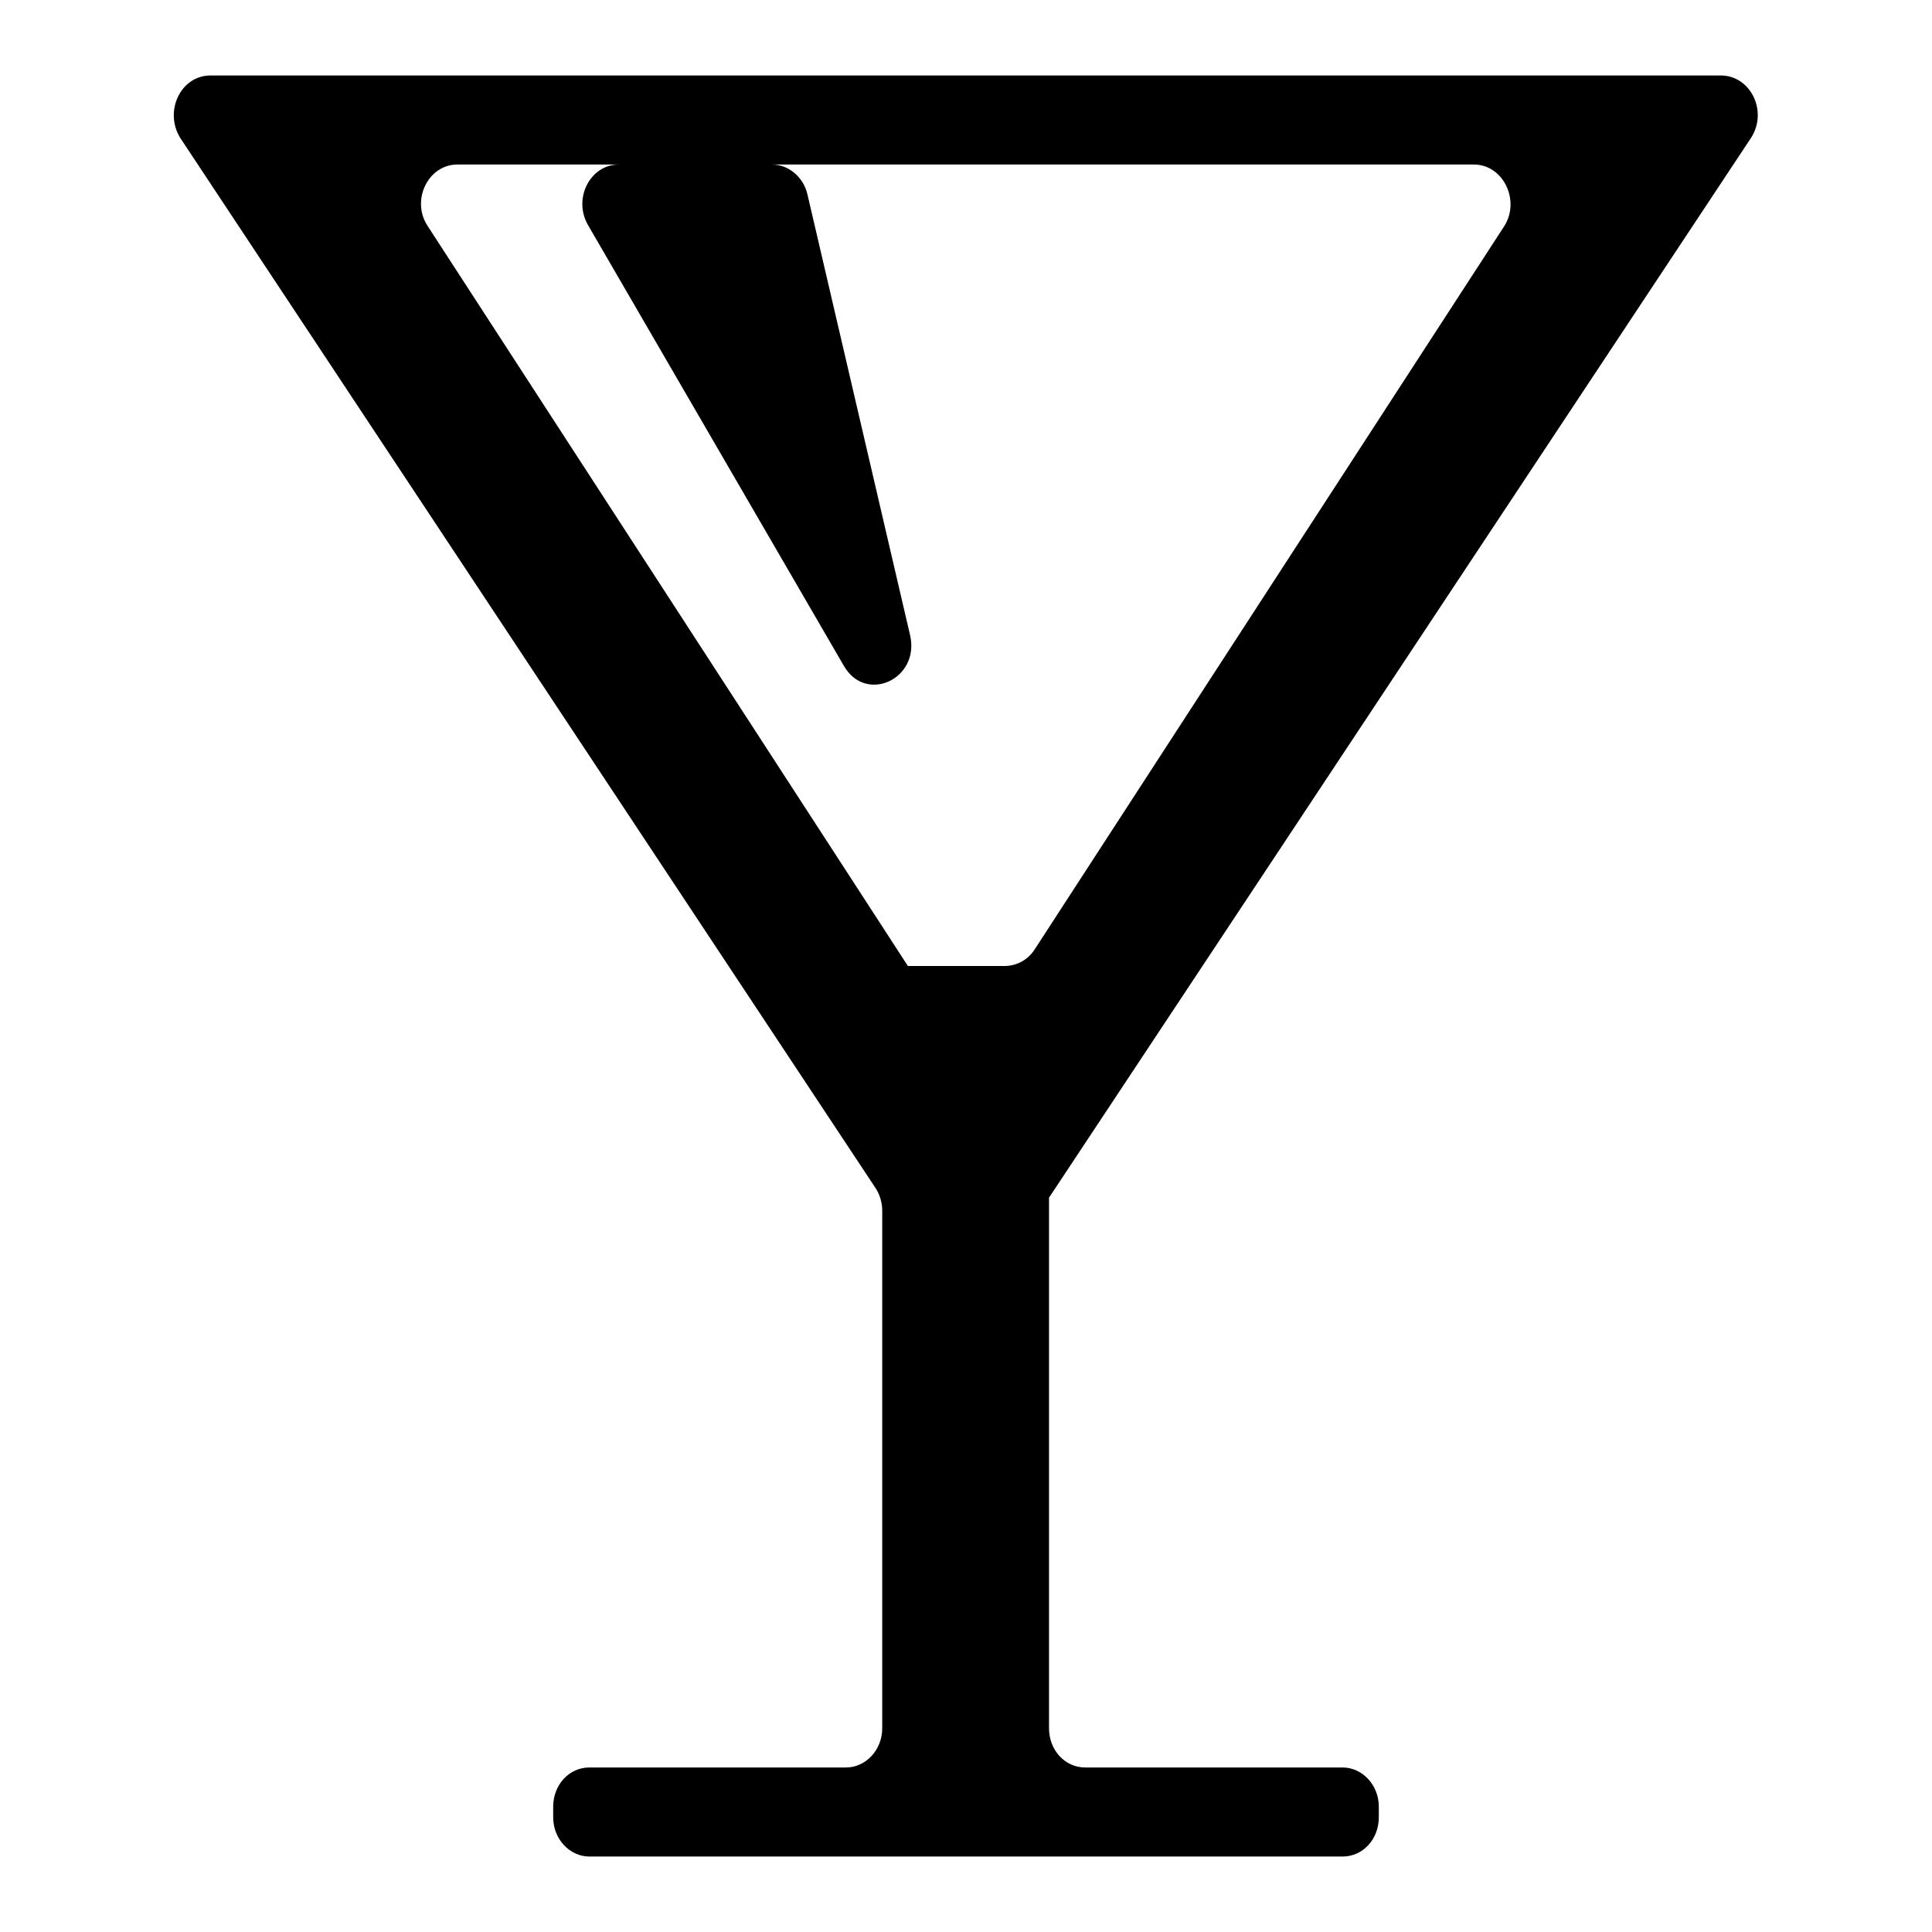 <?xml version="1.0" encoding="utf-8"?>
<!-- Svg Vector Icons : http://www.onlinewebfonts.com/icon -->
<!DOCTYPE svg PUBLIC "-//W3C//DTD SVG 1.1//EN" "http://www.w3.org/Graphics/SVG/1.1/DTD/svg11.dtd">
<svg version="1.1" xmlns="http://www.w3.org/2000/svg" xmlns:xlink="http://www.w3.org/1999/xlink" x="0px" y="0px" viewBox="0 0 256 256" enable-background="new 0 0 256 256" xml:space="preserve">
<g><g><path fill="#000000" d="M77.9,29.8l33.9,58.4c2.9,5.1,10.1,1.8,8.8-4L107,25.8c-0.5-2.3-2.5-4-4.7-4H82C78.2,21.8,75.9,26.3,77.9,29.8L77.9,29.8z M139,158.7L232,18.3c2.3-3.5,0-8.3-4-8.3H27.9c-4,0-6.2,4.8-4,8.3l92.1,139.1c0.6,0.9,0.9,2,0.9,3V229c0,2.9-2.2,5.2-4.8,5.2H78.1c-2.7,0-4.8,2.3-4.8,5.2v1.4c0,2.9,2.2,5.2,4.8,5.2h99.8c2.7,0,4.8-2.3,4.8-5.2v-1.4c0-2.9-2.2-5.2-4.8-5.2h-34.1c-2.7,0-4.8-2.3-4.8-5.2V158.7L139,158.7L139,158.7z M120.3,128L56.7,30c-2.3-3.4,0-8.2,3.9-8.2h134.7c3.9,0,6.2,4.8,4,8.2l-62.2,95.8c-0.9,1.4-2.4,2.2-4,2.2H120.3L120.3,128L120.3,128z"/></g></g>
</svg>